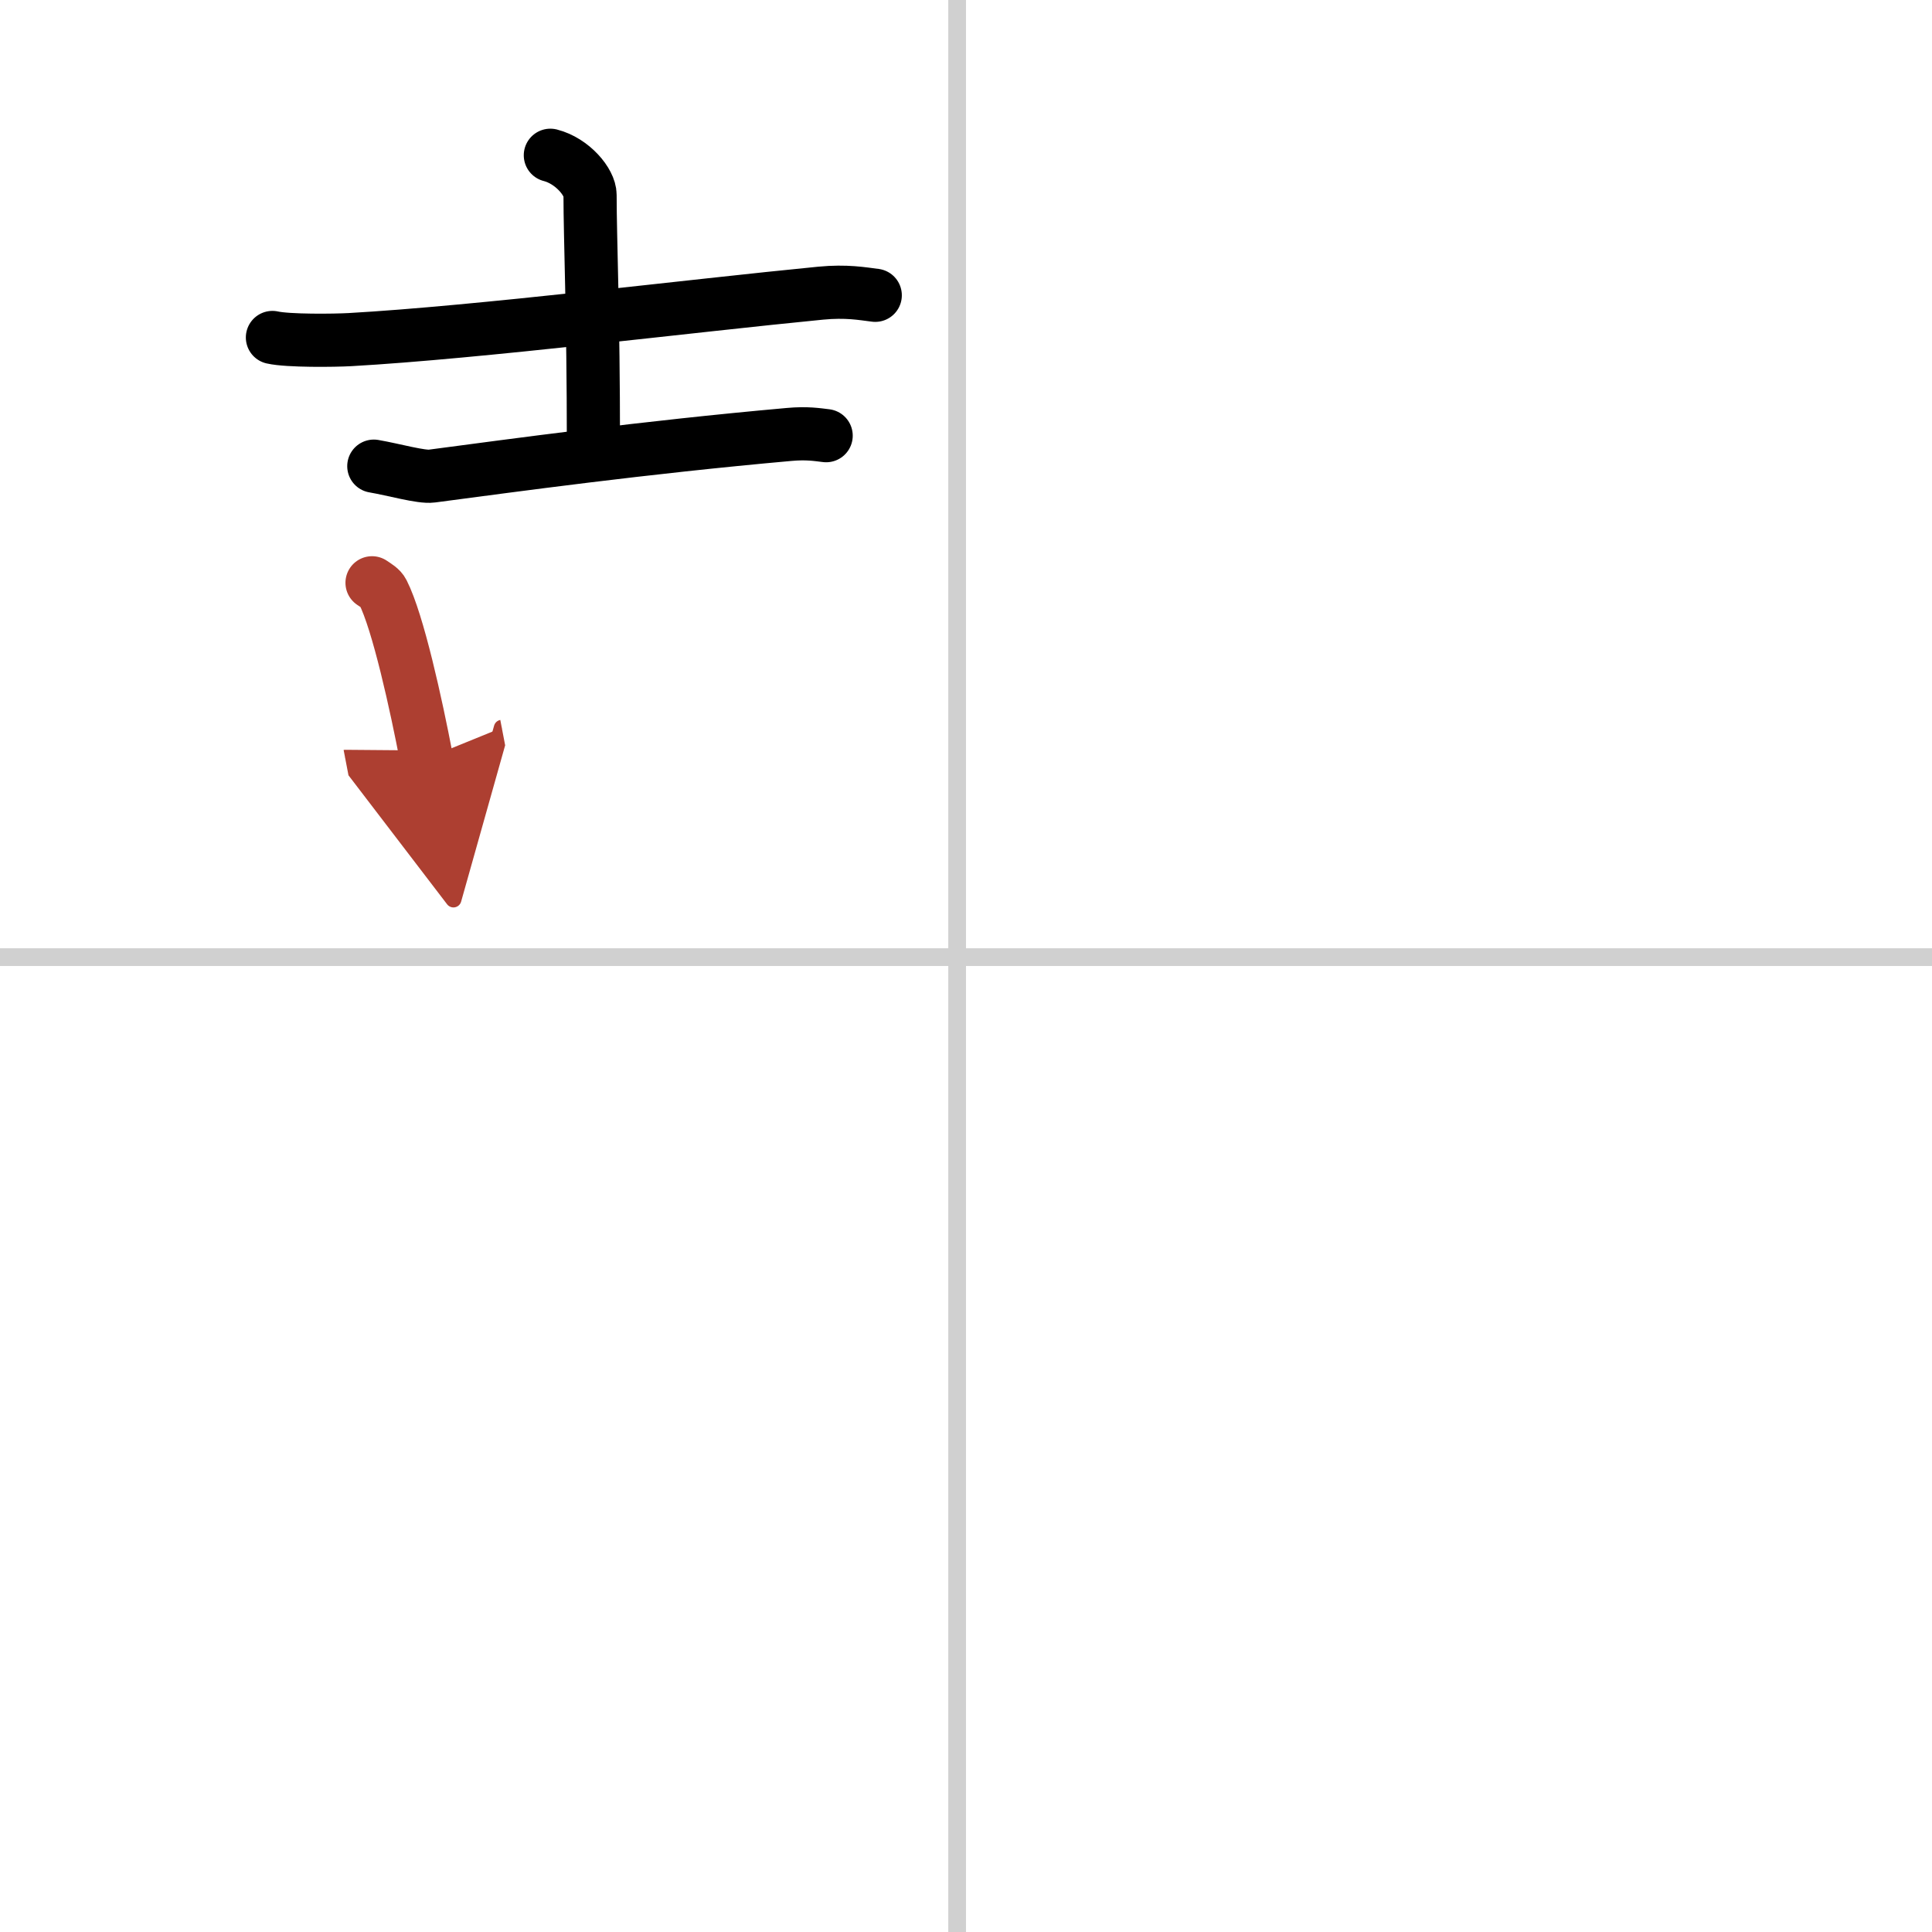 <svg width="400" height="400" viewBox="0 0 109 109" xmlns="http://www.w3.org/2000/svg"><defs><marker id="a" markerWidth="4" orient="auto" refX="1" refY="5" viewBox="0 0 10 10"><polyline points="0 0 10 5 0 10 1 5" fill="#ad3f31" stroke="#ad3f31"/></marker></defs><g fill="none" stroke="#000" stroke-linecap="round" stroke-linejoin="round" stroke-width="3"><rect width="100%" height="100%" fill="#fff" stroke="#fff"/><line x1="54" x2="54" y2="109" stroke="#d0d0d0" stroke-width="1"/><line x2="109" y1="54" y2="54" stroke="#d0d0d0" stroke-width="1"/><path d="M15.37,19.04c0.88,0.2,3.5,0.17,4.38,0.12C27,18.75,39,17.25,46.3,16.54c1.46-0.14,2.35,0.03,3.08,0.12"/><path d="m31.05 8.76c1.25 0.32 2.24 1.52 2.24 2.24 0 2.46 0.19 6.72 0.19 14.07"/><path d="m21.09 26.3c1.16 0.2 2.68 0.64 3.27 0.56 4.63-0.61 11.88-1.61 20.17-2.35 0.99-0.09 1.58 0.01 2.08 0.07"/><path d="m20.99 32.88c0.25 0.17 0.5 0.31 0.61 0.53 0.86 1.69 1.88 6.35 2.46 9.38" marker-end="url(#a)" stroke="#ad3f31"/></g></svg>
